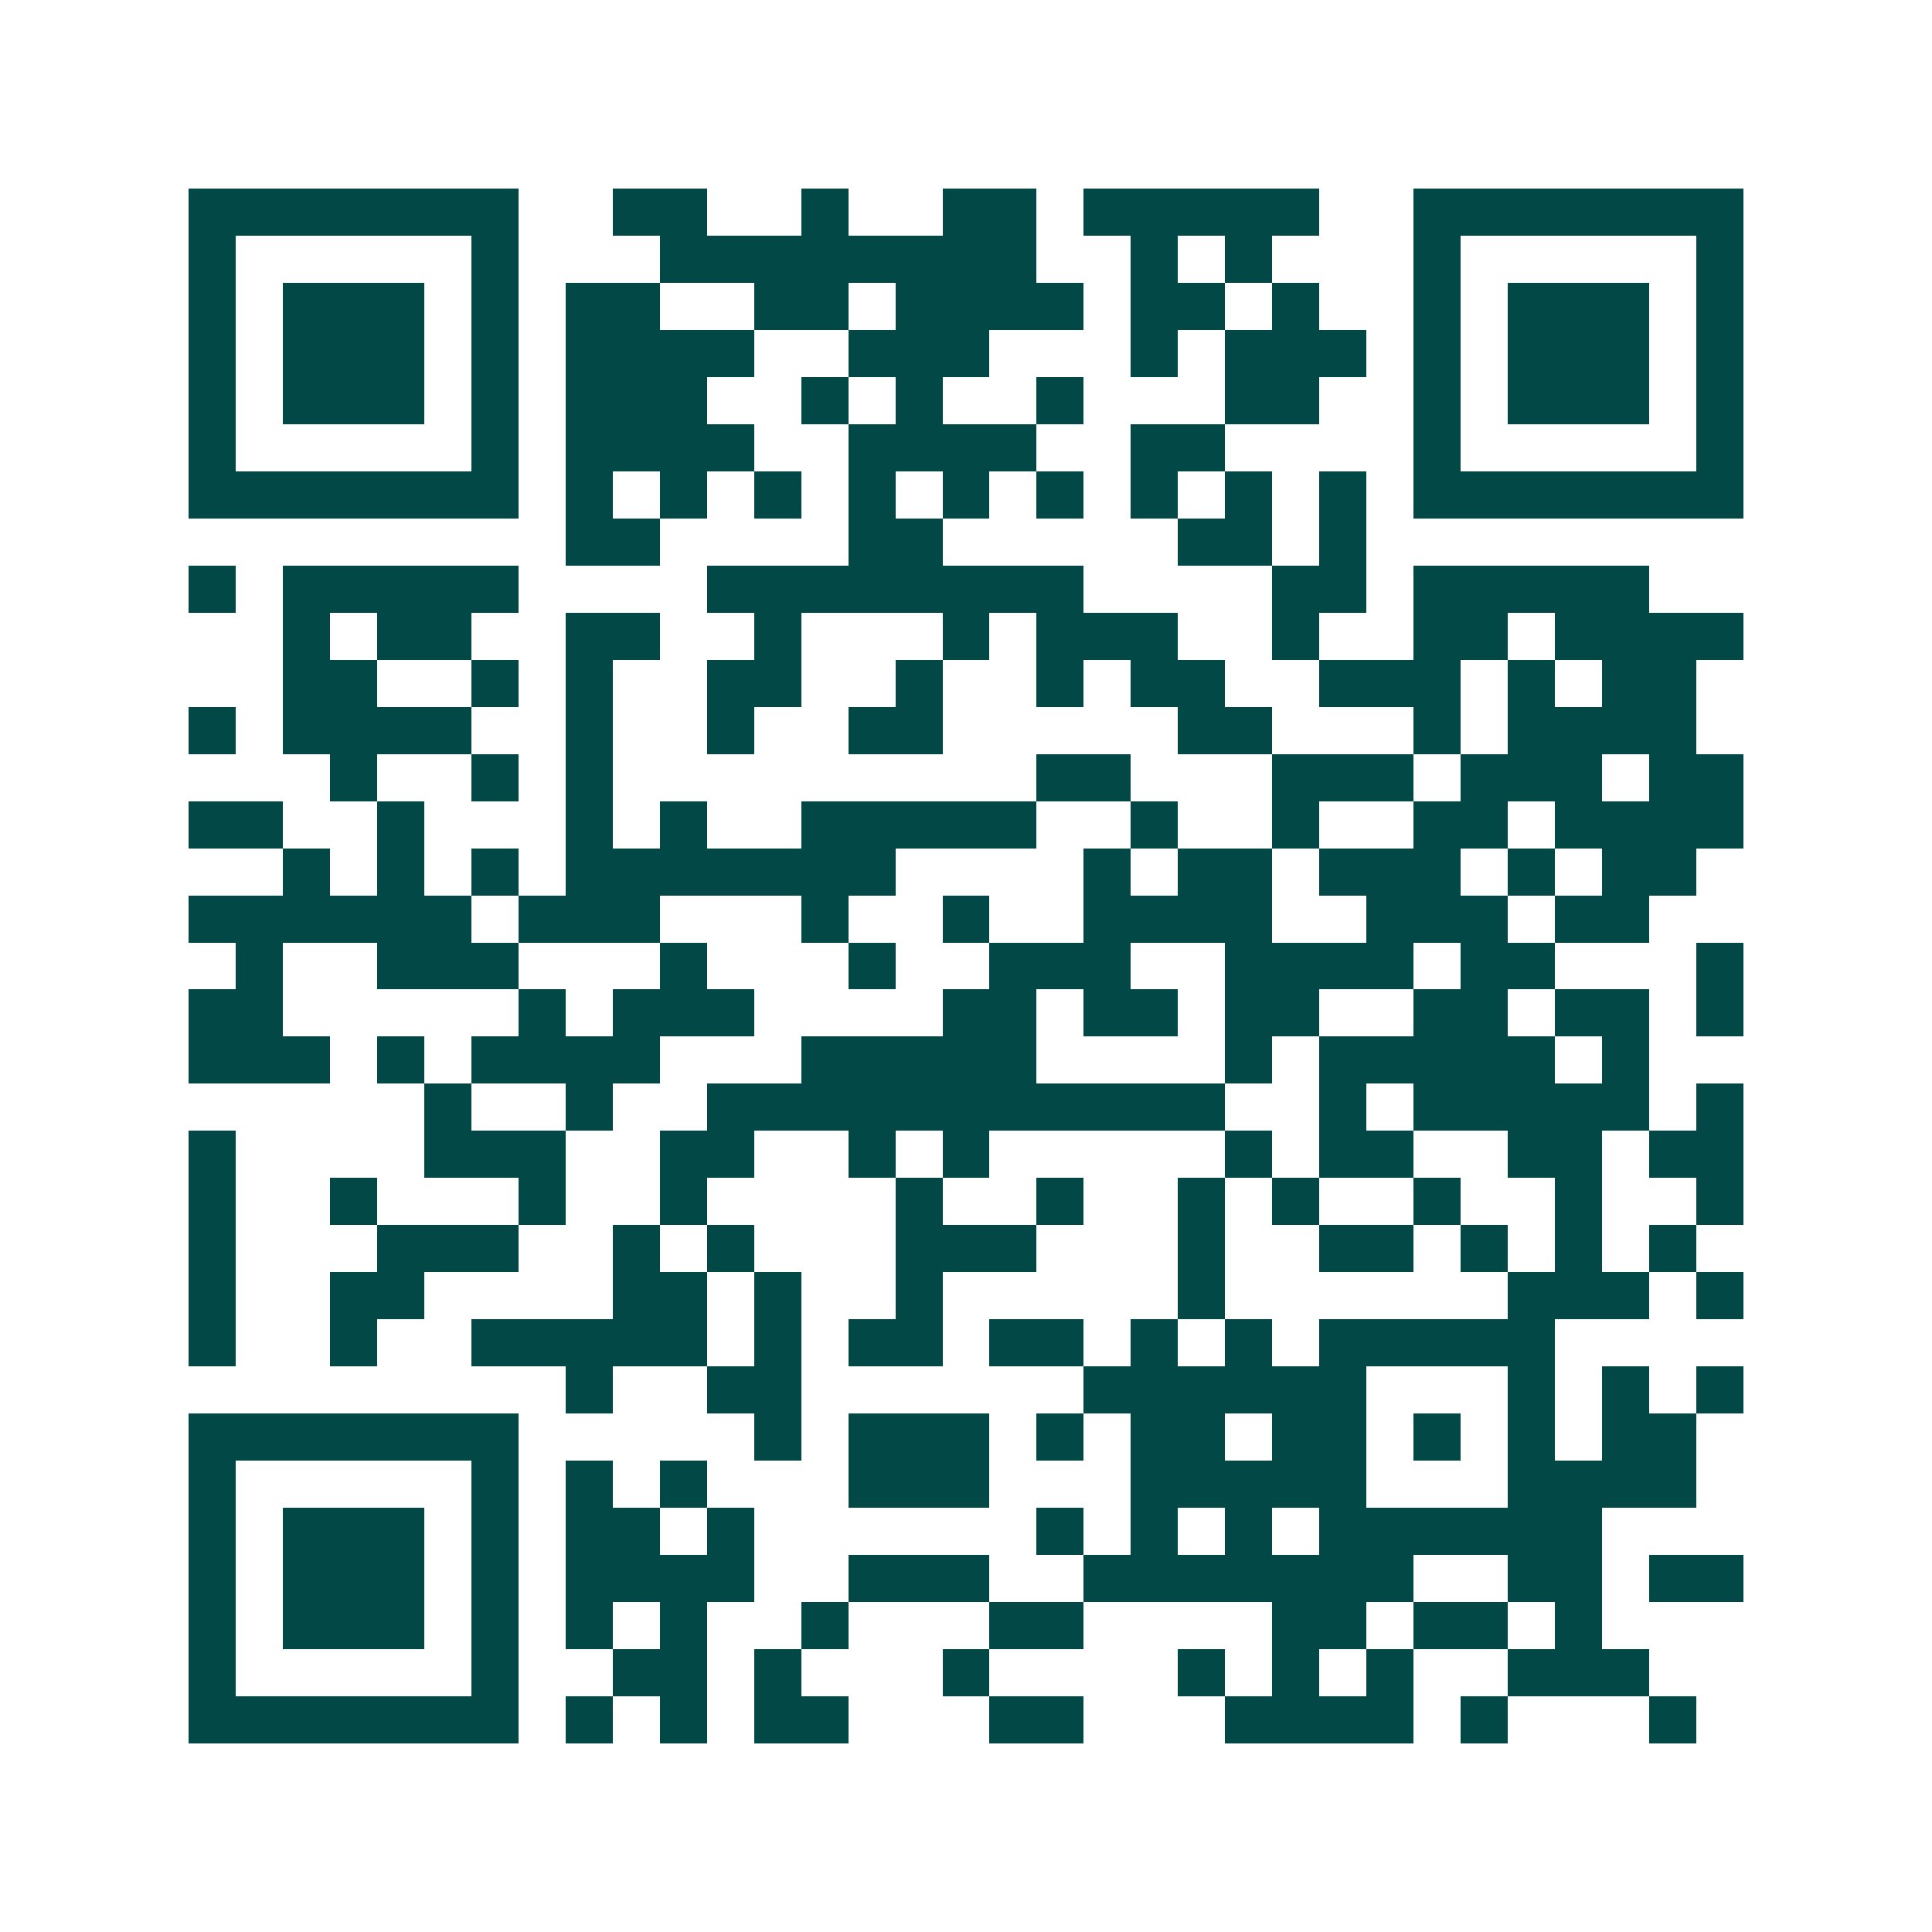 <svg xmlns="http://www.w3.org/2000/svg" width="200" height="200" viewBox="0 0 41 41" shape-rendering="crispEdges"><path fill="#ffffff" d="M0 0h41v41H0z"/><path stroke="#014847" d="M4 4.5h7m2 0h2m2 0h1m2 0h2m1 0h5m2 0h7M4 5.5h1m5 0h1m3 0h8m2 0h1m1 0h1m3 0h1m5 0h1M4 6.5h1m1 0h3m1 0h1m1 0h2m2 0h2m1 0h4m1 0h2m1 0h1m2 0h1m1 0h3m1 0h1M4 7.5h1m1 0h3m1 0h1m1 0h4m2 0h3m3 0h1m1 0h3m1 0h1m1 0h3m1 0h1M4 8.5h1m1 0h3m1 0h1m1 0h3m2 0h1m1 0h1m2 0h1m3 0h2m2 0h1m1 0h3m1 0h1M4 9.5h1m5 0h1m1 0h4m2 0h4m2 0h2m4 0h1m5 0h1M4 10.5h7m1 0h1m1 0h1m1 0h1m1 0h1m1 0h1m1 0h1m1 0h1m1 0h1m1 0h1m1 0h7M12 11.5h2m4 0h2m5 0h2m1 0h1M4 12.5h1m1 0h5m4 0h8m4 0h2m1 0h5M6 13.5h1m1 0h2m2 0h2m2 0h1m3 0h1m1 0h3m2 0h1m2 0h2m1 0h4M6 14.5h2m2 0h1m1 0h1m2 0h2m2 0h1m2 0h1m1 0h2m2 0h3m1 0h1m1 0h2M4 15.5h1m1 0h4m2 0h1m2 0h1m2 0h2m5 0h2m3 0h1m1 0h4M7 16.5h1m2 0h1m1 0h1m9 0h2m3 0h3m1 0h3m1 0h2M4 17.5h2m2 0h1m3 0h1m1 0h1m2 0h5m2 0h1m2 0h1m2 0h2m1 0h4M6 18.5h1m1 0h1m1 0h1m1 0h7m4 0h1m1 0h2m1 0h3m1 0h1m1 0h2M4 19.5h6m1 0h3m3 0h1m2 0h1m2 0h4m2 0h3m1 0h2M5 20.5h1m2 0h3m3 0h1m3 0h1m2 0h3m2 0h4m1 0h2m3 0h1M4 21.5h2m5 0h1m1 0h3m4 0h2m1 0h2m1 0h2m2 0h2m1 0h2m1 0h1M4 22.5h3m1 0h1m1 0h4m3 0h5m4 0h1m1 0h5m1 0h1M9 23.5h1m2 0h1m2 0h11m2 0h1m1 0h5m1 0h1M4 24.5h1m4 0h3m2 0h2m2 0h1m1 0h1m5 0h1m1 0h2m2 0h2m1 0h2M4 25.5h1m2 0h1m3 0h1m2 0h1m4 0h1m2 0h1m2 0h1m1 0h1m2 0h1m2 0h1m2 0h1M4 26.5h1m3 0h3m2 0h1m1 0h1m3 0h3m3 0h1m2 0h2m1 0h1m1 0h1m1 0h1M4 27.5h1m2 0h2m4 0h2m1 0h1m2 0h1m5 0h1m6 0h3m1 0h1M4 28.5h1m2 0h1m2 0h5m1 0h1m1 0h2m1 0h2m1 0h1m1 0h1m1 0h5M12 29.5h1m2 0h2m6 0h6m3 0h1m1 0h1m1 0h1M4 30.5h7m5 0h1m1 0h3m1 0h1m1 0h2m1 0h2m1 0h1m1 0h1m1 0h2M4 31.5h1m5 0h1m1 0h1m1 0h1m3 0h3m3 0h5m3 0h4M4 32.5h1m1 0h3m1 0h1m1 0h2m1 0h1m6 0h1m1 0h1m1 0h1m1 0h6M4 33.5h1m1 0h3m1 0h1m1 0h4m2 0h3m2 0h7m2 0h2m1 0h2M4 34.5h1m1 0h3m1 0h1m1 0h1m1 0h1m2 0h1m3 0h2m4 0h2m1 0h2m1 0h1M4 35.5h1m5 0h1m2 0h2m1 0h1m3 0h1m4 0h1m1 0h1m1 0h1m2 0h3M4 36.5h7m1 0h1m1 0h1m1 0h2m3 0h2m3 0h4m1 0h1m3 0h1"/></svg>
